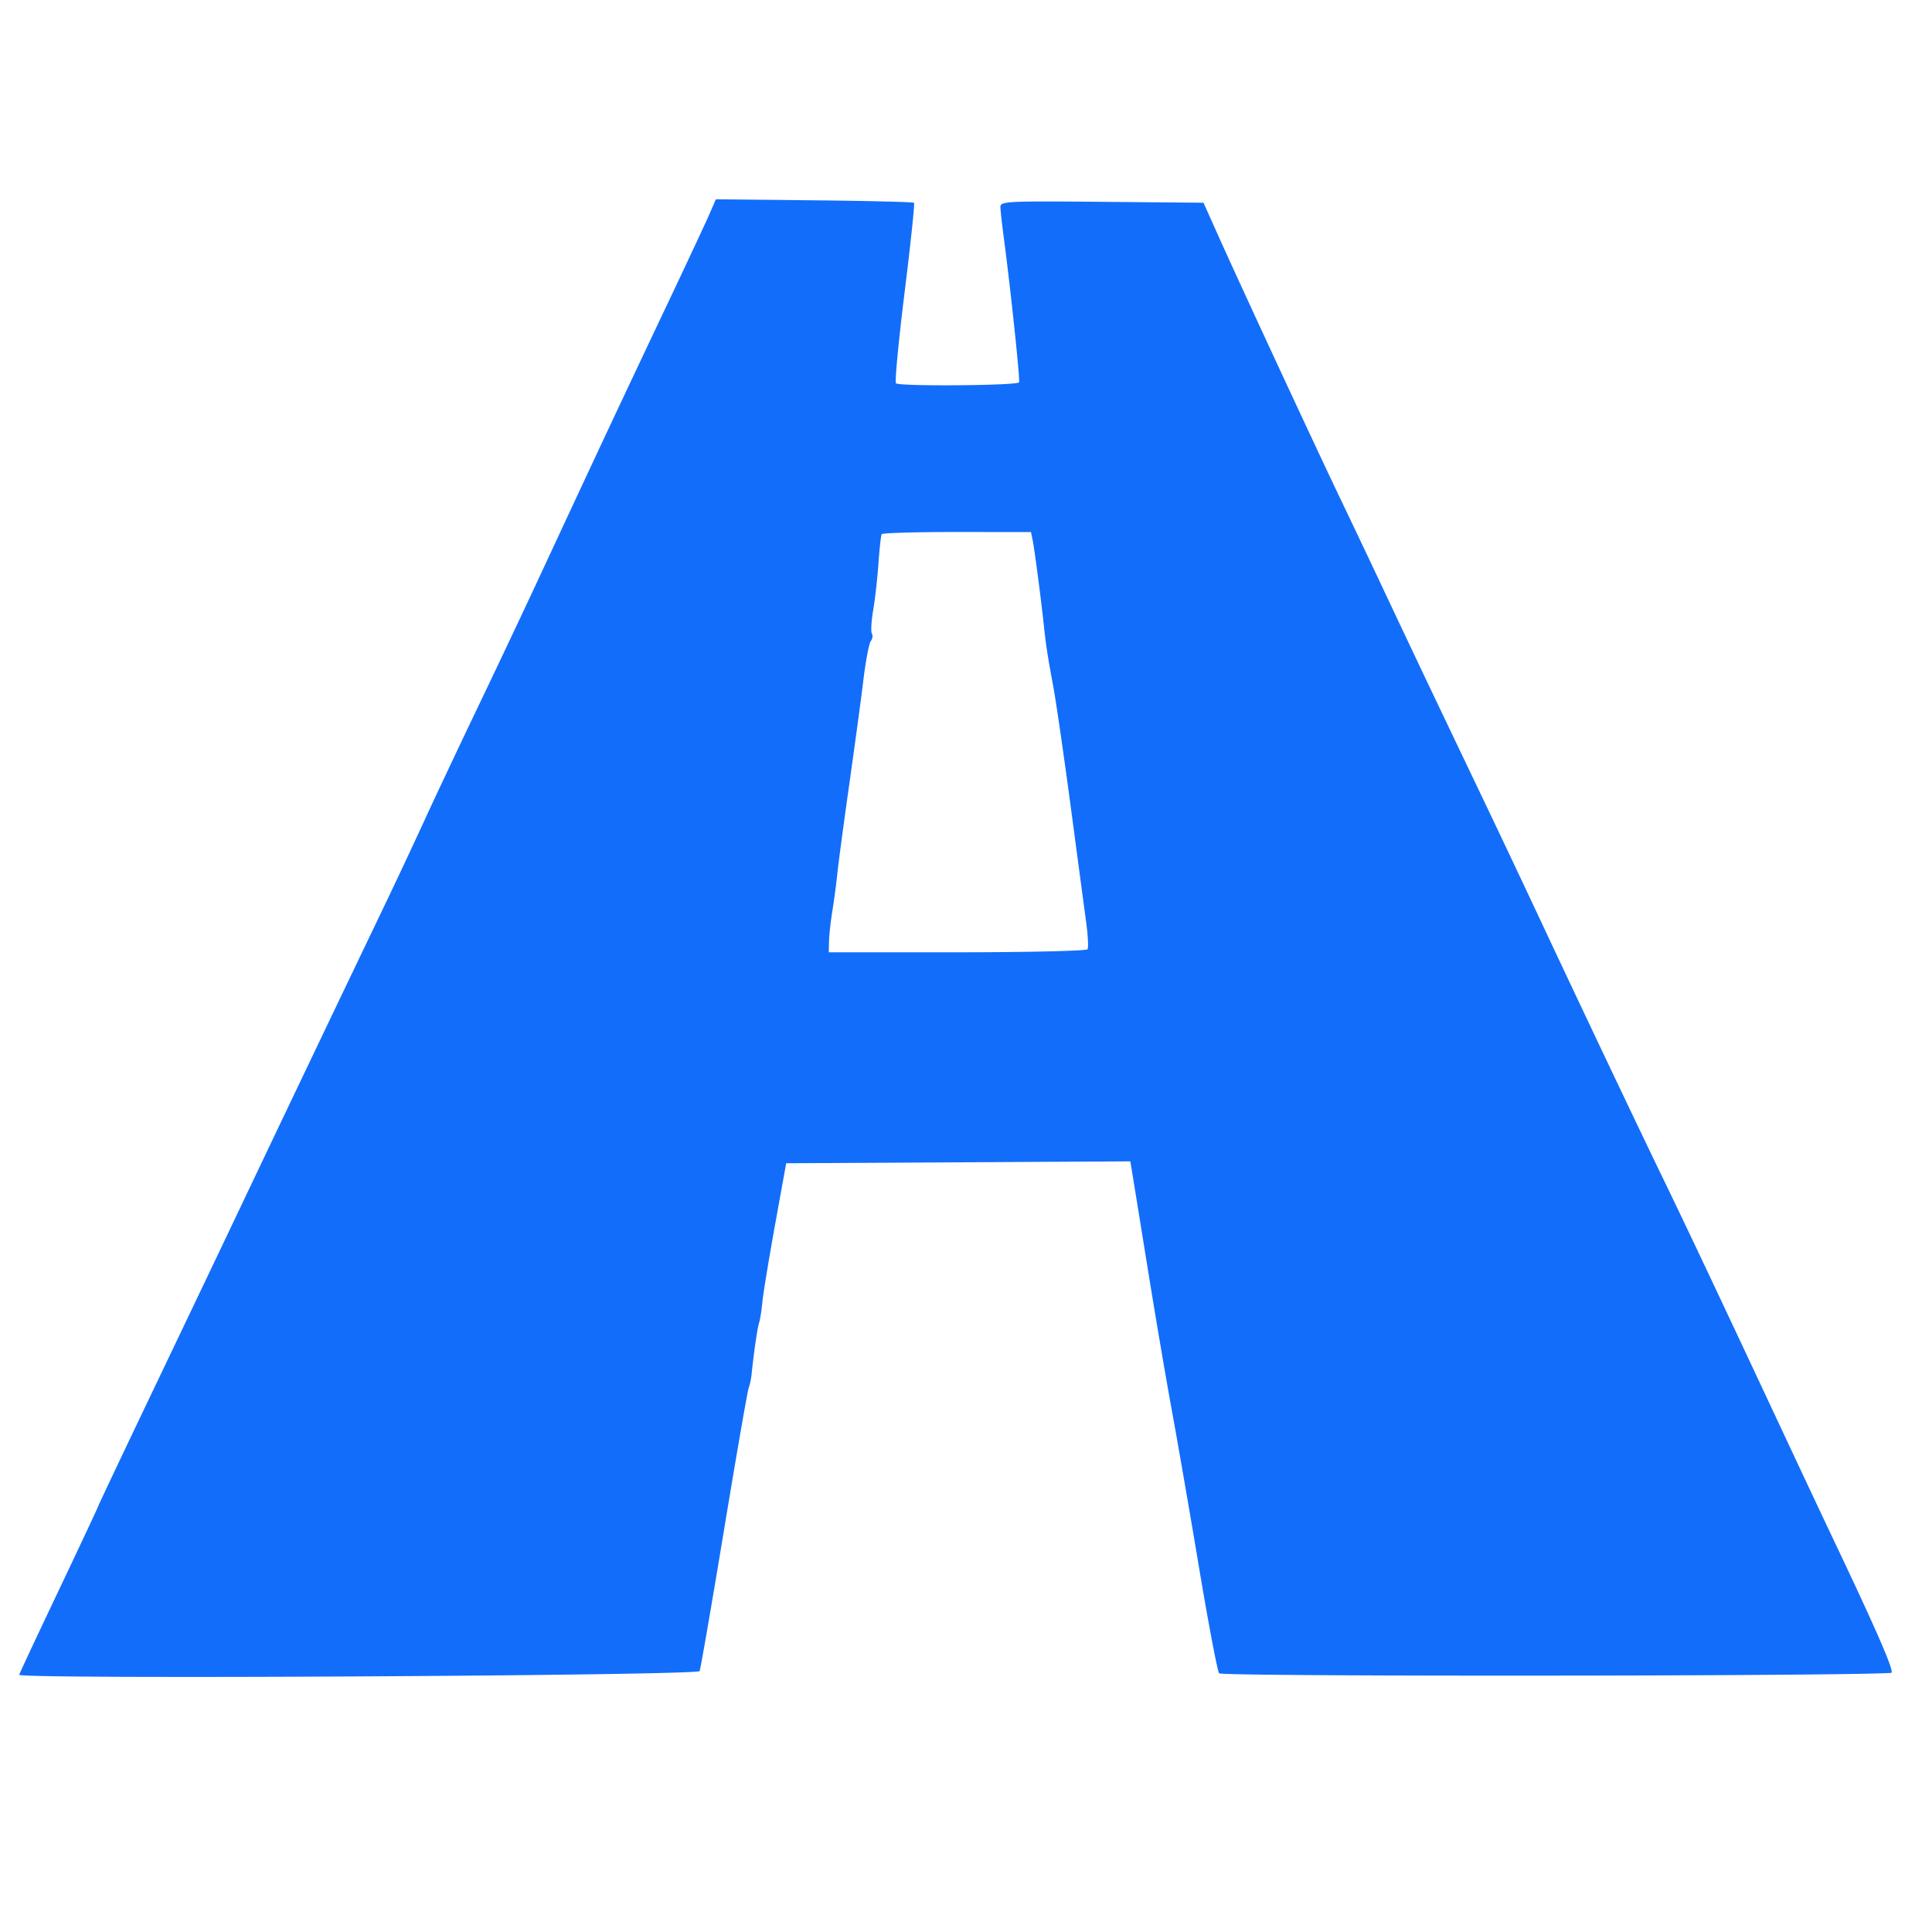 <svg xmlns="http://www.w3.org/2000/svg" width="400" height="400" viewBox="90 110 220 180"><path fill="#126dfb" fill-rule="evenodd" d="M170.839 114.258c-.371.859-2.423 5.254-4.56 9.765-5.933 12.528-7.846 16.607-15.386 32.813a1712.14 1712.14 0 0 1-6.565 13.867c-2.211 4.619-4.986 10.508-6.166 13.086a751.893 751.893 0 0 1-4.964 10.547 11681.966 11681.966 0 0 0-16.598 34.766c-.915 1.933-4.761 9.994-8.546 17.912-3.785 7.918-6.882 14.453-6.882 14.521 0 .068-2.022 4.377-4.492 9.576-2.471 5.198-4.492 9.518-4.492 9.6 0 .529 77.276.107 77.479-.424.121-.315 1.375-7.566 2.787-16.113 1.412-8.548 2.672-15.805 2.799-16.127.127-.322.277-1.026.332-1.563.256-2.481.671-5.327.855-5.859.111-.322.278-1.377.371-2.344.093-.967.742-4.922 1.442-8.789l1.272-7.031 19.593-.107 19.593-.108.213 1.279c.117.704.921 5.674 1.788 11.045.866 5.371 2.092 12.578 2.724 16.016.632 3.437 2.03 11.511 3.106 17.941s2.103 11.837 2.282 12.016c.381.381 70.212.339 76.525-.046.44-.027-1.489-4.488-6.516-15.067a3250.456 3250.456 0 0 1-6.064-12.891c-6.763-14.453-10.518-22.399-13.383-28.32-3.097-6.4-8.865-18.54-13.364-28.125-3.924-8.36-5.273-11.203-10.562-22.266a3052.408 3052.408 0 0 1-7.418-15.625 1899.566 1899.566 0 0 0-5.373-11.328c-2.745-5.718-11.349-24.249-13.874-29.883l-1.751-3.906-11.569-.104c-10.838-.096-11.568-.059-11.557.586.007.38.187 2.008.401 3.62.771 5.815 1.867 16.21 1.723 16.353-.374.375-13.792.471-14.02.1-.136-.219.31-4.895.991-10.389.681-5.495 1.163-10.066 1.07-10.158-.092-.093-5.208-.22-11.368-.283l-11.201-.116-.675 1.563m36.761 37.305c.204 1.003.962 6.791 1.255 9.57.239 2.276.433 3.537 1.084 7.047.32 1.728 1.213 7.88 1.985 13.672.772 5.792 1.566 11.738 1.766 13.213.199 1.475.266 2.837.149 3.027-.117.19-6.792.346-14.839.346h-14.625l.029-1.27c.015-.698.185-2.236.377-3.418.193-1.182.449-3.115.571-4.297.122-1.182.733-5.752 1.358-10.156.625-4.404 1.351-9.766 1.612-11.914.261-2.149.638-4.118.837-4.378.199-.259.254-.644.123-.856-.13-.211-.064-1.406.149-2.654.212-1.247.483-3.652.601-5.343.118-1.69.284-3.187.37-3.325.085-.139 3.945-.249 8.578-.247l8.422.006.198.977"/></svg>